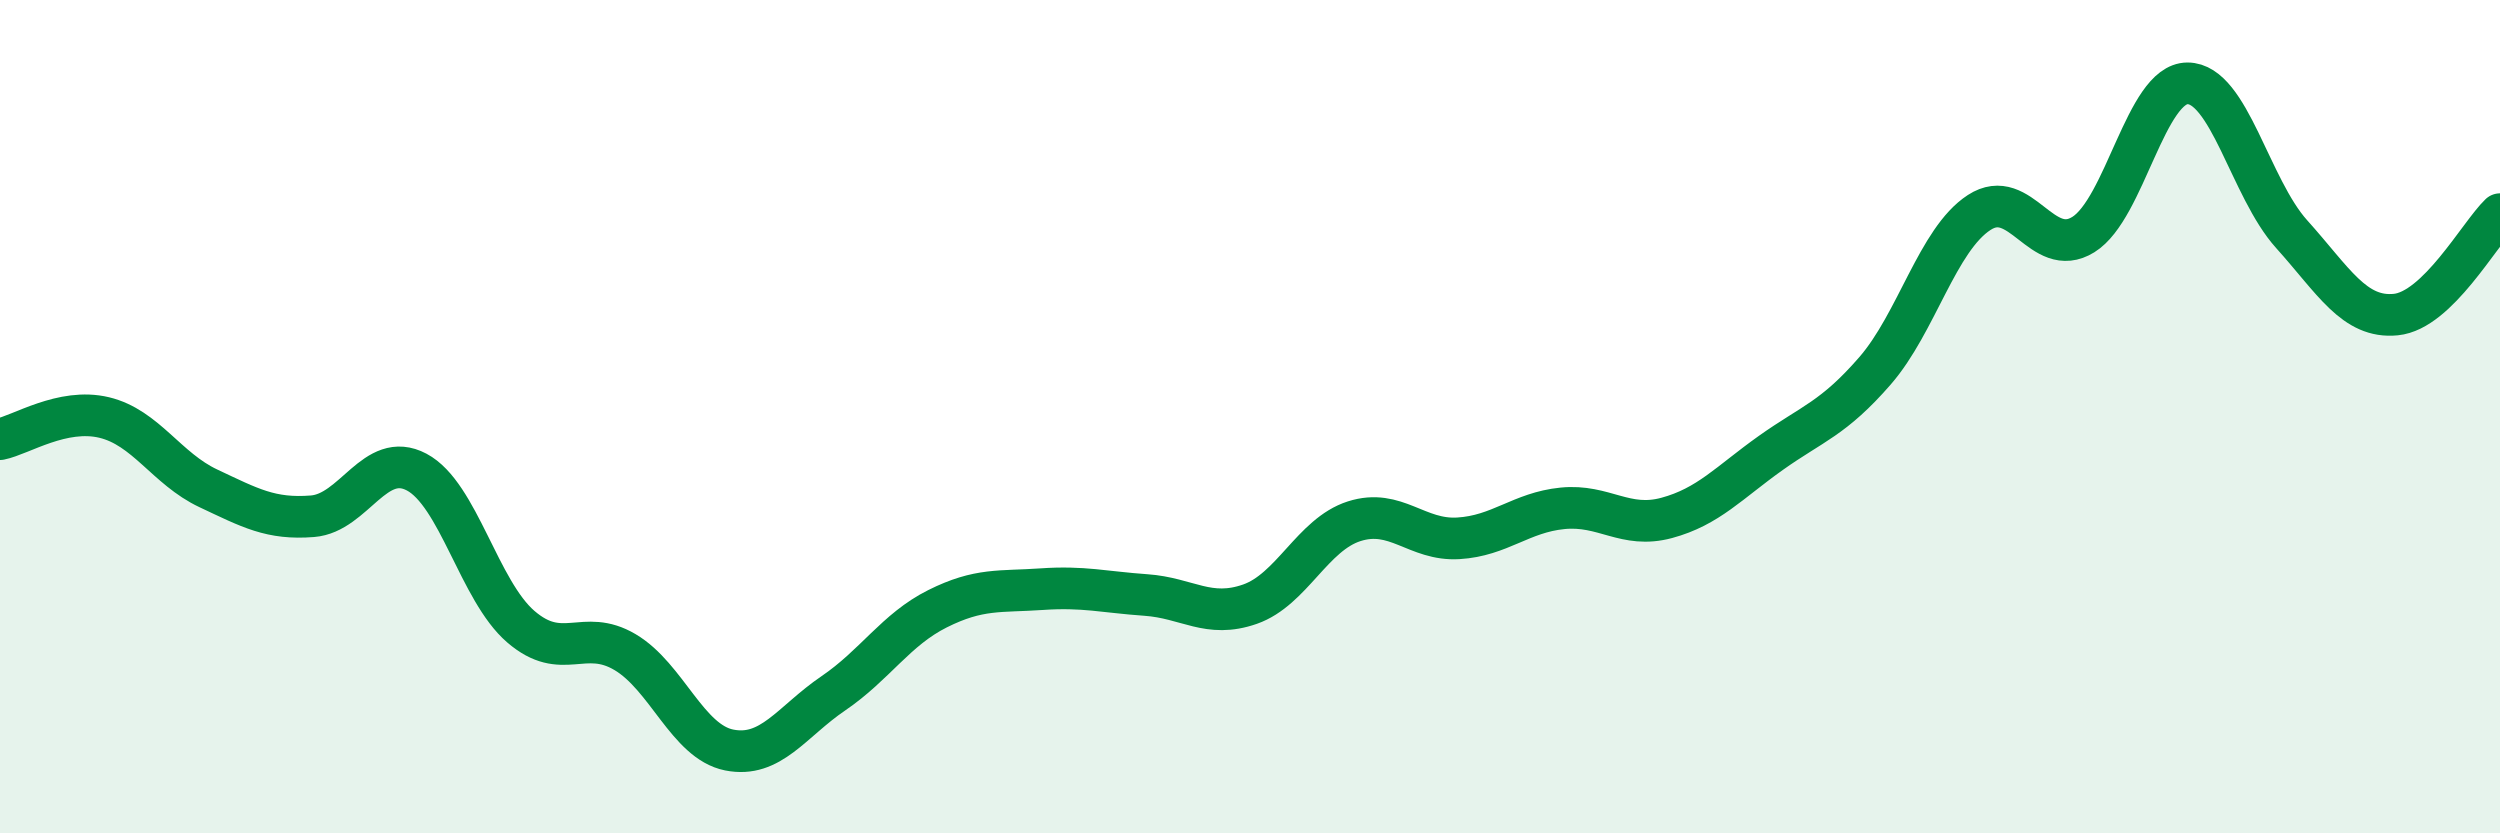 
    <svg width="60" height="20" viewBox="0 0 60 20" xmlns="http://www.w3.org/2000/svg">
      <path
        d="M 0,10.54 C 0.5,10.44 1.5,9.78 2.5,10.02 C 3.5,10.26 4,11.25 5,11.72 C 6,12.19 6.5,12.47 7.5,12.39 C 8.5,12.31 9,10.8 10,11.33 C 11,11.86 11.5,14.18 12.5,15.04 C 13.5,15.9 14,15.06 15,15.65 C 16,16.24 16.5,17.8 17.5,18 C 18.5,18.2 19,17.32 20,16.64 C 21,15.96 21.5,15.11 22.5,14.61 C 23.5,14.11 24,14.21 25,14.14 C 26,14.07 26.5,14.21 27.5,14.28 C 28.5,14.35 29,14.85 30,14.5 C 31,14.15 31.5,12.83 32.5,12.51 C 33.5,12.19 34,12.98 35,12.92 C 36,12.86 36.5,12.3 37.5,12.2 C 38.5,12.1 39,12.7 40,12.43 C 41,12.16 41.5,11.58 42.5,10.87 C 43.5,10.16 44,10.05 45,8.9 C 46,7.75 46.5,5.75 47.5,5.1 C 48.5,4.45 49,6.25 50,5.63 C 51,5.01 51.5,2 52.5,2 C 53.5,2 54,4.51 55,5.62 C 56,6.73 56.5,7.65 57.5,7.55 C 58.5,7.45 59.5,5.62 60,5.14L60 20L0 20Z"
        fill="#008740"
        opacity="0.1"
        stroke-linecap="round"
        stroke-linejoin="round"
      />
      <path
        d="M 0,10.54 C 0.5,10.44 1.5,9.78 2.5,10.02 C 3.5,10.26 4,11.25 5,11.72 C 6,12.19 6.5,12.47 7.5,12.39 C 8.5,12.31 9,10.8 10,11.33 C 11,11.86 11.5,14.18 12.5,15.04 C 13.5,15.9 14,15.06 15,15.65 C 16,16.24 16.5,17.8 17.5,18 C 18.5,18.2 19,17.32 20,16.64 C 21,15.96 21.5,15.11 22.5,14.61 C 23.5,14.11 24,14.21 25,14.14 C 26,14.07 26.5,14.21 27.5,14.28 C 28.5,14.35 29,14.85 30,14.5 C 31,14.15 31.5,12.83 32.5,12.51 C 33.5,12.19 34,12.98 35,12.92 C 36,12.86 36.5,12.3 37.5,12.2 C 38.5,12.1 39,12.7 40,12.43 C 41,12.16 41.5,11.58 42.5,10.87 C 43.5,10.16 44,10.05 45,8.9 C 46,7.75 46.5,5.75 47.5,5.1 C 48.5,4.45 49,6.25 50,5.63 C 51,5.01 51.5,2 52.5,2 C 53.5,2 54,4.51 55,5.62 C 56,6.73 56.5,7.65 57.5,7.55 C 58.5,7.45 59.5,5.62 60,5.14"
        stroke="#008740"
        stroke-width="1"
        fill="none"
        stroke-linecap="round"
        stroke-linejoin="round"
      />
    </svg>
  